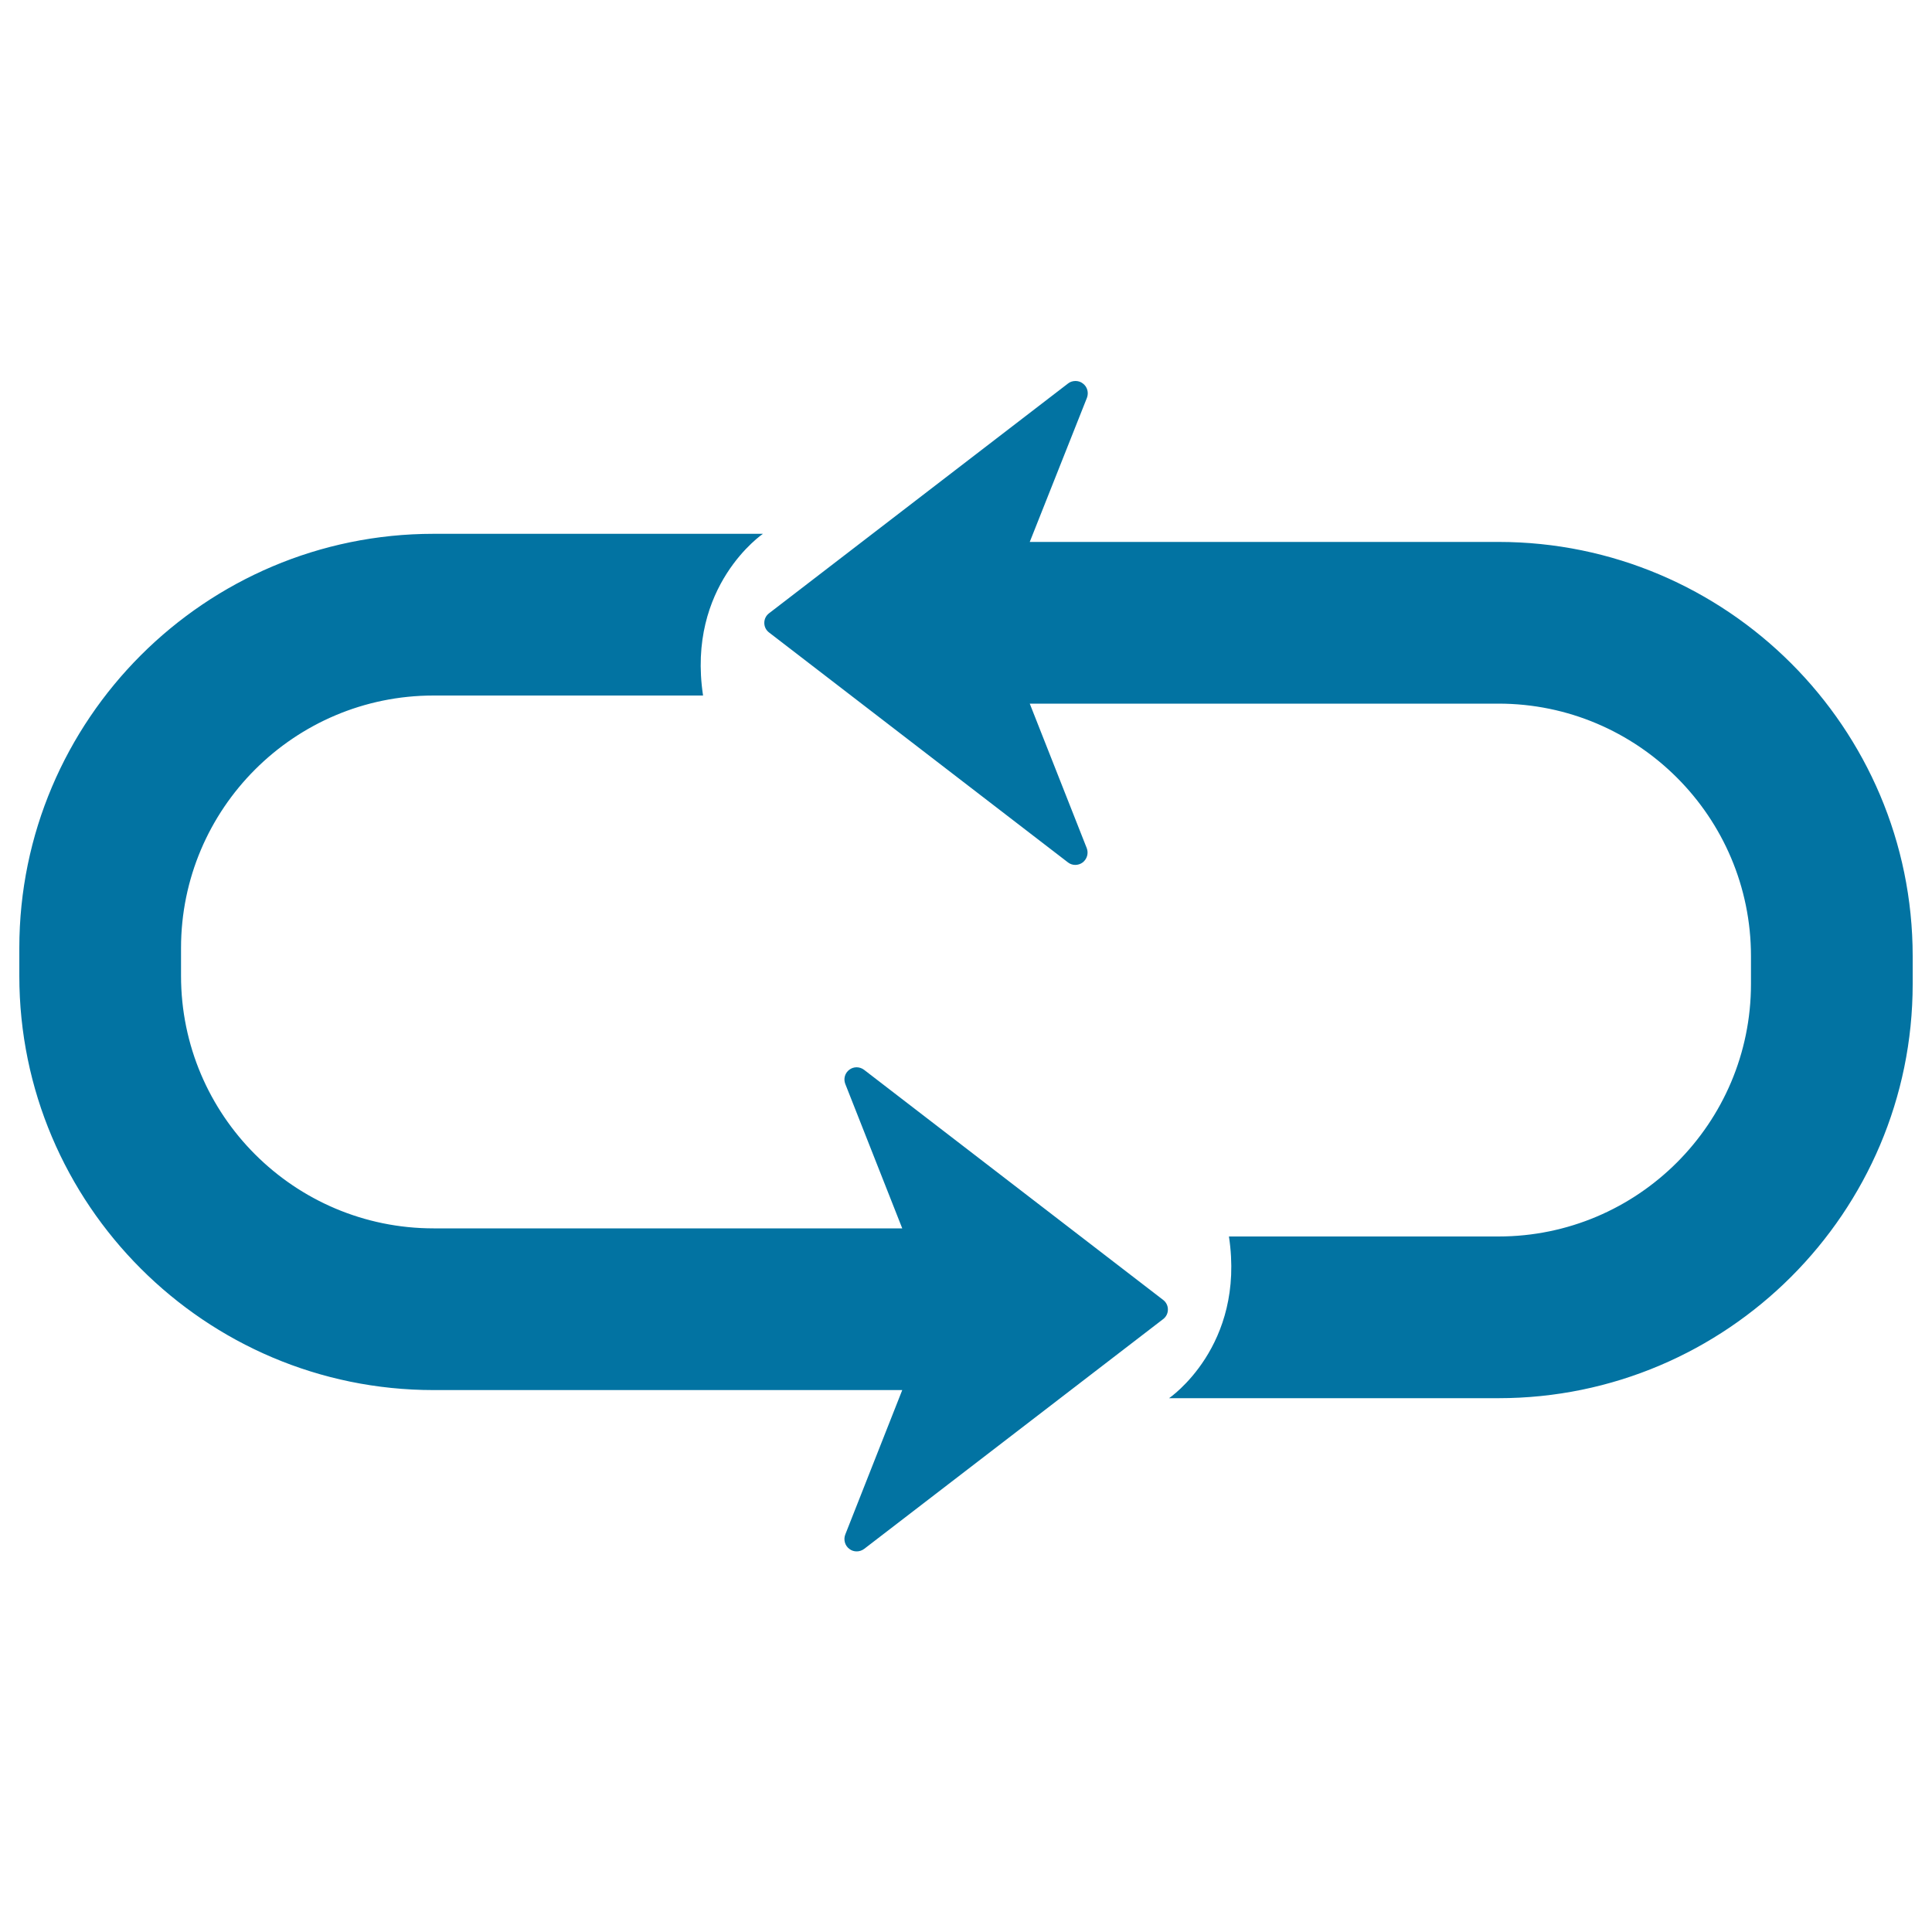 <svg xmlns="http://www.w3.org/2000/svg" viewBox="0 0 1000 1000" style="fill:#0273a2">
<title>Arrow Loop SVG icon</title>
<g><path d="M990,494.9v14.4c0,118.2-96.2,214.4-214.4,214.4H605.1c0,0,39.6-26.8,31-83.7h139.5c72.1,0,130.7-58.6,130.7-130.7v-14.4c0-72.1-58.6-130.7-130.7-130.7h-192l0,0H533l29.5,74.8c1,2.6,0.2,5.6-2.1,7.4c-2.3,1.7-5.4,1.7-7.6,0L398.1,327.4c-1.6-1.2-2.5-3-2.5-5c0-2,0.9-3.8,2.5-5l154.7-118.9c1.1-0.9,2.5-1.3,3.9-1.3c1.3,0,2.7,0.4,3.8,1.3c2.3,1.7,3.1,4.7,2.1,7.4L533,280.5h50.6v0h192C893.8,280.5,990,376.7,990,494.9z M447.2,553.7c-2.3-1.7-5.4-1.7-7.6,0c-2.3,1.7-3.1,4.7-2.1,7.3l29.5,74.8h-50.6l0,0h-192c-72.1,0-130.7-58.6-130.7-130.7v-14.4c0-72.1,58.6-130.7,130.7-130.7h139.5c-8.6-56.9,31-83.7,31-83.7H224.4C106.2,276.3,10,372.5,10,490.7v14.4c0,118.2,96.2,214.4,214.4,214.4h192v0H467l-29.5,74.8c-1,2.6-0.2,5.7,2.1,7.4c1.1,0.9,2.5,1.3,3.8,1.3c1.3,0,2.7-0.4,3.9-1.3l154.7-118.9c1.6-1.2,2.5-3,2.5-5c0-2-0.9-3.8-2.5-5L447.2,553.7z"/></g>
</svg>